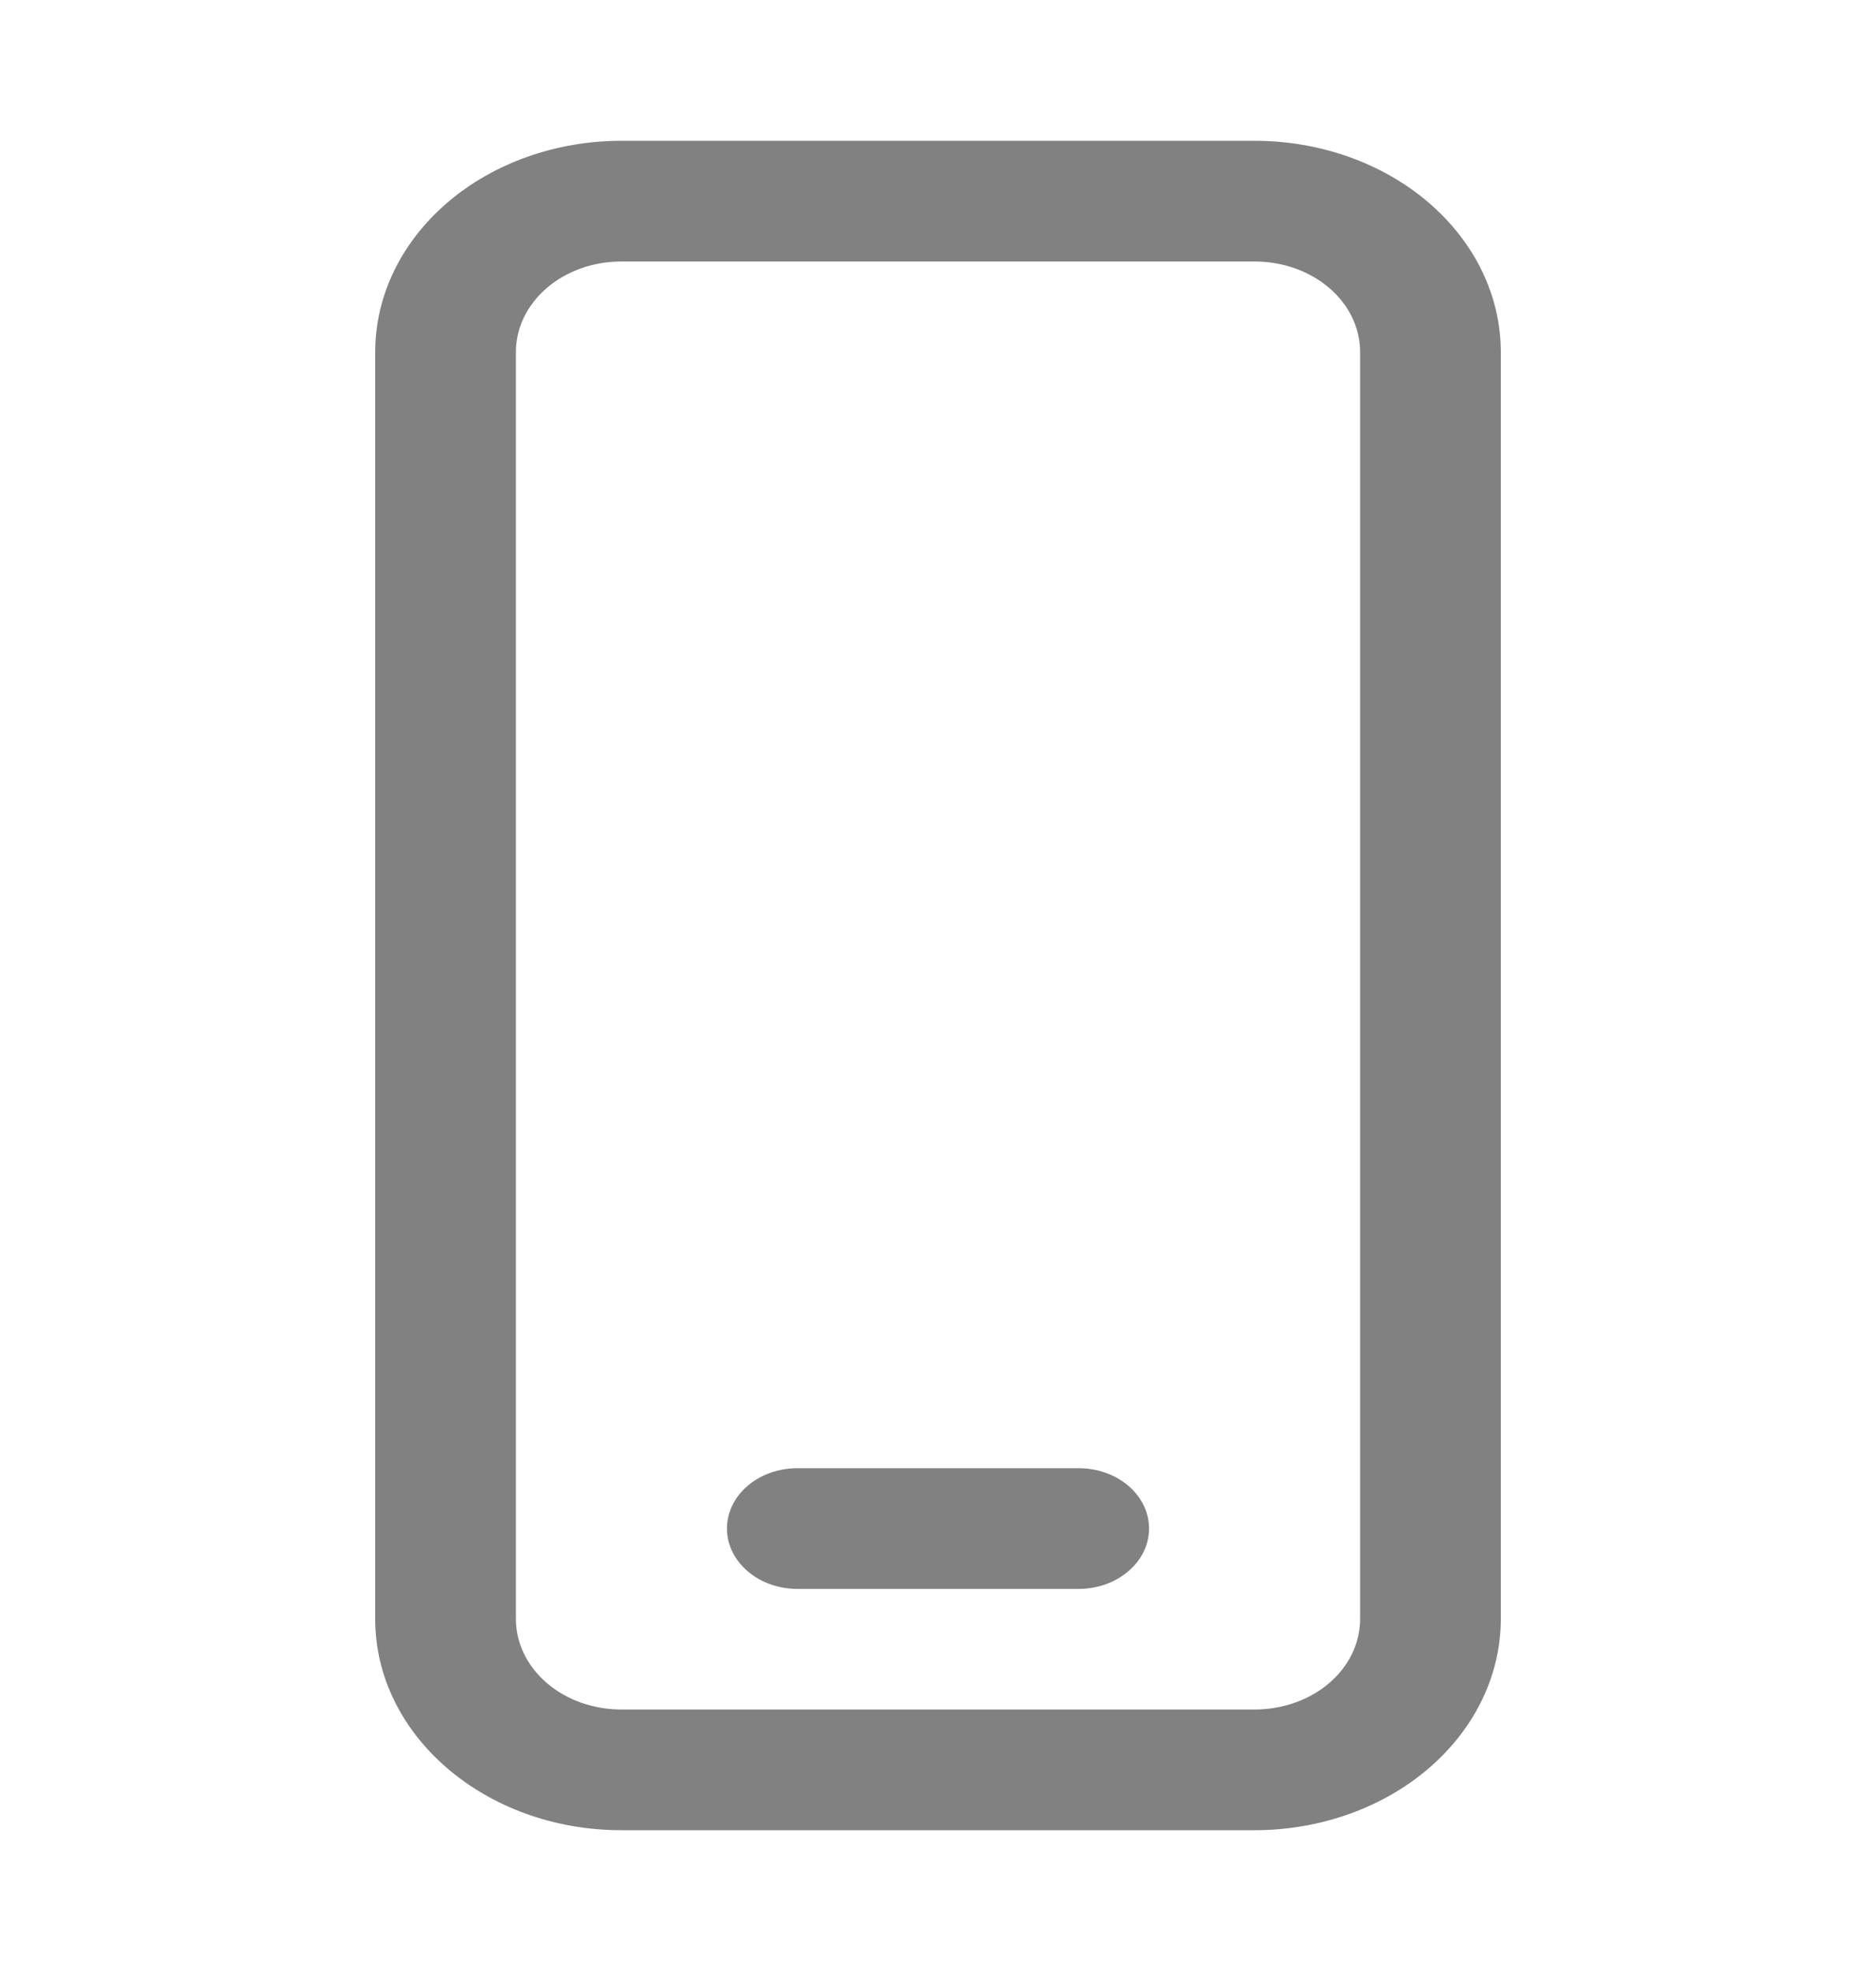 <svg width="20" height="21" viewBox="0 0 20 21" fill="none" xmlns="http://www.w3.org/2000/svg">
    <path d="M8.5 15.643C8.301 15.643 8.11 15.711 7.97 15.831C7.829 15.952 7.75 16.115 7.75 16.286C7.75 16.456 7.829 16.62 7.97 16.74C8.11 16.861 8.301 16.929 8.5 16.929H11.5C11.699 16.929 11.89 16.861 12.03 16.74C12.171 16.62 12.25 16.456 12.25 16.286C12.25 16.115 12.171 15.952 12.03 15.831C11.89 15.711 11.699 15.643 11.5 15.643H8.5ZM6.625 1.5C5.929 1.5 5.261 1.737 4.769 2.159C4.277 2.581 4 3.153 4 3.75V17.25C4 18.492 5.176 19.5 6.625 19.5H13.375C14.071 19.5 14.739 19.263 15.231 18.841C15.723 18.419 16 17.847 16 17.25V3.75C16 3.153 15.723 2.581 15.231 2.159C14.739 1.737 14.071 1.5 13.375 1.5H6.625ZM5.5 3.75C5.5 3.494 5.619 3.249 5.83 3.068C6.04 2.887 6.327 2.786 6.625 2.786H13.375C13.673 2.786 13.96 2.887 14.171 3.068C14.382 3.249 14.5 3.494 14.5 3.75V17.25C14.5 17.506 14.382 17.751 14.171 17.932C13.96 18.113 13.673 18.214 13.375 18.214H6.625C6.327 18.214 6.04 18.113 5.83 17.932C5.619 17.751 5.5 17.506 5.5 17.25V3.75Z" fill="#818181"/>
</svg>
